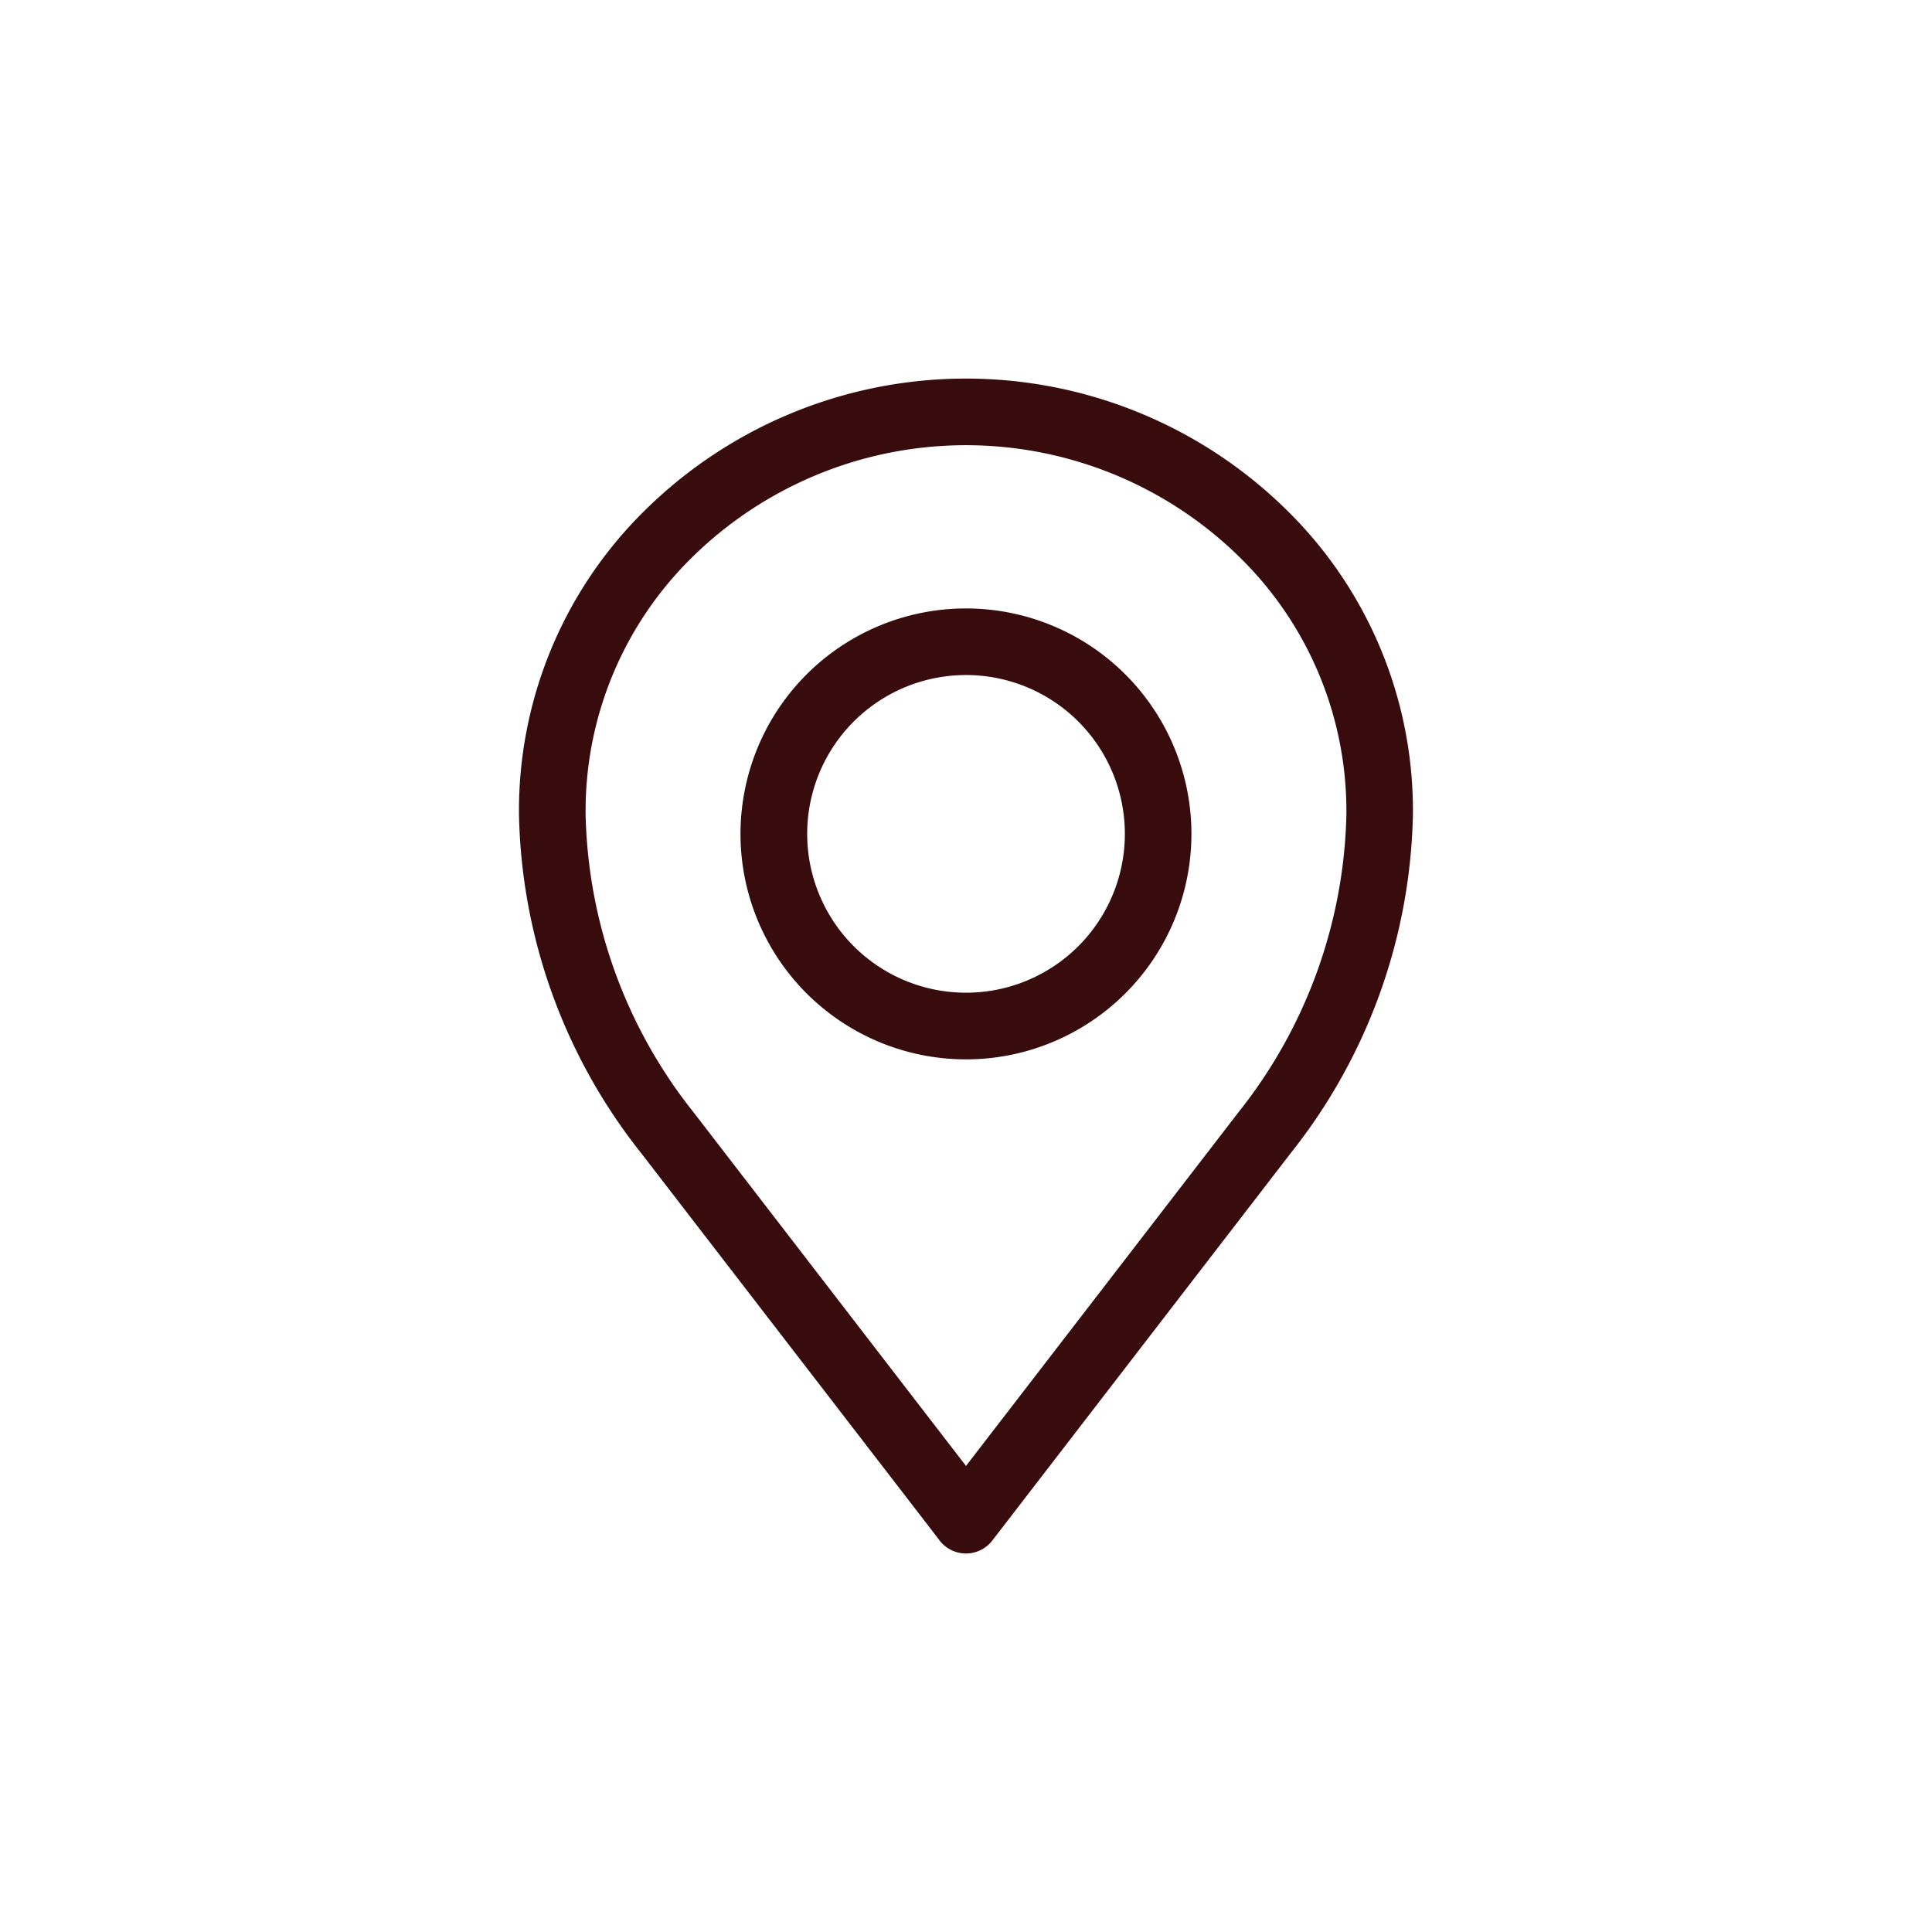 <svg xmlns="http://www.w3.org/2000/svg" xmlns:xlink="http://www.w3.org/1999/xlink" width="80" height="80" viewBox="0 0 80 80">
  <defs>
    <clipPath id="clip-Address">
      <rect width="80" height="80"/>
    </clipPath>
  </defs>
  <g id="Address" clip-path="url(#clip-Address)">
    <path id="Path_1" data-name="Path 1" d="M30.725,50.193,18.371,34.161a23.016,23.016,0,0,1-5-13.845,17.168,17.168,0,0,1,5.09-12.381,18.672,18.672,0,0,1,26.336,0,17.168,17.168,0,0,1,5.09,12.381,23.016,23.016,0,0,1-5,13.845L32.522,50.213a1.127,1.127,0,0,1-1.8-.02Zm.906-38.174a9.086,9.086,0,1,0,6.423,2.661,9.086,9.086,0,0,0-6.423-2.661Zm4.828,4.257a6.827,6.827,0,1,0,2,4.828,6.827,6.827,0,0,0-2-4.828ZM20.152,32.786l11.479,14.9,11.479-14.9a20.763,20.763,0,0,0,4.522-12.469A14.953,14.953,0,0,0,43.2,9.532a16.417,16.417,0,0,0-23.144,0A14.953,14.953,0,0,0,15.63,20.317,20.749,20.749,0,0,0,20.152,32.786Z" transform="translate(8.369 13.425)" fill="#380c0c" stroke="#380c0c" stroke-width="0.5" fill-rule="evenodd"/>
  </g>
</svg>
